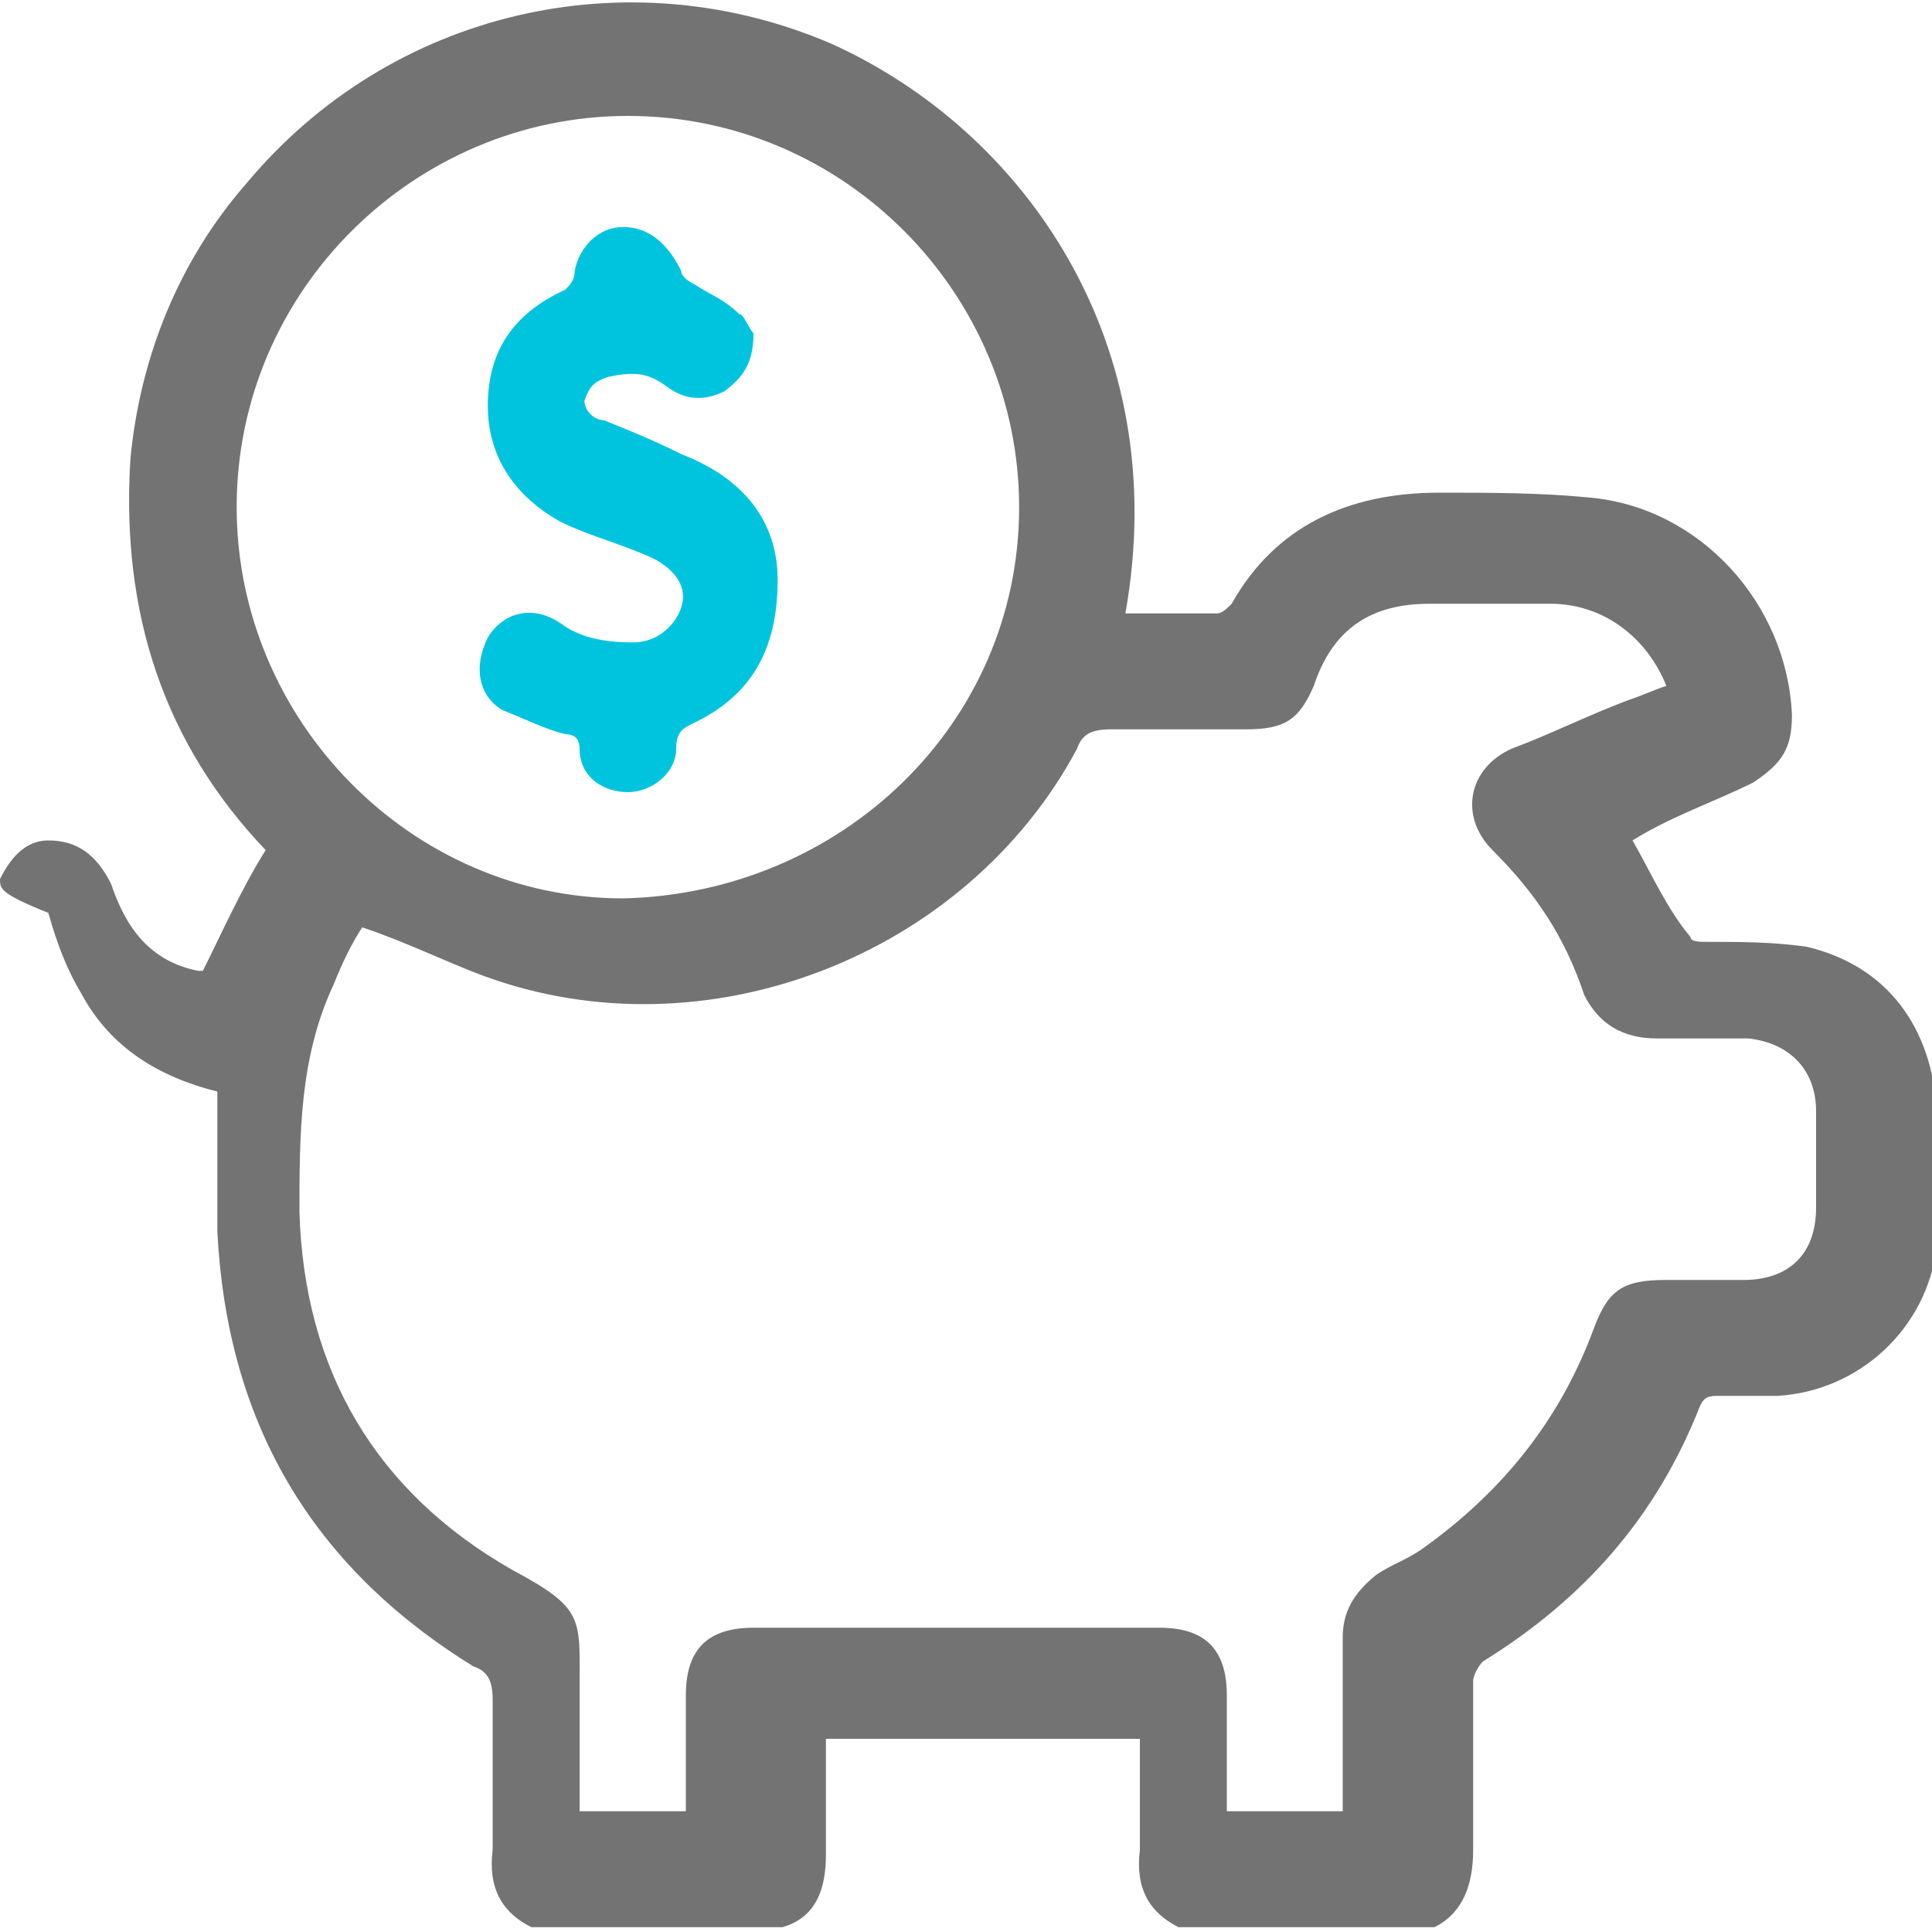 <?xml version="1.0" encoding="utf-8"?>
<!-- Generator: Adobe Illustrator 24.2.1, SVG Export Plug-In . SVG Version: 6.00 Build 0)  -->
<svg version="1.1" id="Capa_1" xmlns="http://www.w3.org/2000/svg" xmlns:xlink="http://www.w3.org/1999/xlink" x="0px" y="0px"
	 viewBox="0 0 40 40" style="enable-background:new 0 0 40 40;" xml:space="preserve">
<style type="text/css">
	.st0{fill:#737373;}
	.st1{fill:#00C4DE;}
</style>
<path class="st0" d="M0,18.2c0.2-0.4,0.5-0.8,1-0.8c0.6,0,1,0.3,1.3,0.9c0.3,0.9,0.8,1.6,1.8,1.8h0.1c0.4-0.8,0.8-1.7,1.3-2.5
	c-2.1-2.2-3-4.9-2.8-8.1c0.2-2.1,1-4.1,2.4-5.7c3-3.6,7.9-4.7,12.1-2.9c4,1.8,7.1,6.2,6.1,11.8c0.6,0,1.3,0,1.9,0
	c0.1,0,0.2-0.1,0.3-0.2c0.9-1.6,2.4-2.3,4.3-2.3c1,0,2.1,0,3.1,0.1c2.3,0.2,4.1,2.2,4.2,4.5c0,0.7-0.2,1-0.8,1.4
	c-0.8,0.4-1.7,0.7-2.5,1.2c0.4,0.7,0.7,1.4,1.2,2c0,0.1,0.2,0.1,0.3,0.1c0.7,0,1.4,0,2.1,0.1c1.7,0.4,2.6,1.7,2.7,3.4
	c0.1,0.9,0,1.9,0,2.8c-0.2,1.7-1.6,3-3.3,3.1c-0.4,0-0.8,0-1.2,0c-0.2,0-0.3,0-0.4,0.2c-0.9,2.3-2.4,4-4.5,5.3
	c-0.1,0.1-0.2,0.3-0.2,0.4c0,1.2,0,2.3,0,3.5c0,0.7-0.2,1.3-0.8,1.6h-5.3c-0.6-0.3-0.9-0.8-0.8-1.6c0-0.7,0-1.6,0-2.3h-6.5
	c0,0.8,0,1.6,0,2.4c0,0.7-0.2,1.3-0.9,1.5h-5.2c-0.6-0.3-0.9-0.8-0.8-1.6c0-1,0-2.1,0-3.1c0-0.4-0.1-0.6-0.4-0.7
	c-3.4-2.1-5.1-5.1-5.3-9c0-0.9,0-1.9,0-2.9c-1.2-0.3-2.2-0.9-2.8-2c-0.3-0.5-0.5-1-0.7-1.7C0,18.5,0,18.4,0,18.2 M14.2,37.6
	c0-0.8,0-1.7,0-2.5c0-0.9,0.4-1.4,1.4-1.4c2.8,0,5.7,0,8.4,0c0.9,0,1.4,0.4,1.4,1.4c0,0.8,0,1.7,0,2.4h2.4c0-1.2,0-2.3,0-3.6
	c0-0.5,0.2-0.9,0.7-1.3c0.3-0.2,0.6-0.3,0.9-0.5c1.7-1.2,2.9-2.7,3.6-4.6c0.3-0.8,0.6-1,1.5-1c0.5,0,1,0,1.6,0
	c0.9,0,1.5-0.5,1.5-1.5c0-0.6,0-1.4,0-2c0-0.8-0.5-1.4-1.4-1.5c-0.6,0-1.3,0-1.9,0c-0.7,0-1.2-0.3-1.5-0.9c-0.4-1.2-1-2.1-1.9-3
	c-0.7-0.7-0.5-1.7,0.4-2.1c0.8-0.3,1.6-0.7,2.4-1c0.3-0.1,0.5-0.2,0.8-0.3c-0.4-1-1.3-1.7-2.4-1.7c-0.8,0-1.7,0-2.5,0
	c-1.2,0-2,0.5-2.4,1.7c-0.3,0.7-0.6,0.9-1.4,0.9c-0.9,0-1.9,0-2.8,0c-0.4,0-0.6,0.1-0.7,0.4c-2.3,4.3-7.7,6.4-12.3,4.7
	c-0.8-0.3-1.6-0.7-2.5-1c-0.2,0.3-0.4,0.7-0.6,1.2c-0.7,1.5-0.7,3.1-0.7,4.7c0.1,3.3,1.6,5.8,4.4,7.4c1.5,0.8,1.4,1,1.4,2.4
	c0,0.8,0,1.7,0,2.6h2.3V37.6z M21.1,10.5c0-4.4-3.6-8.1-8.1-8.1c-4.4,0-8.1,3.6-8.1,8.1c0,4.4,3.6,8.1,8,8.1
	C17.4,18.5,21.1,15,21.1,10.5"/>
<path class="st1" d="M15.6,6.9c0,0.6-0.2,0.9-0.6,1.2c-0.4,0.2-0.8,0.2-1.2-0.1s-0.7-0.3-1.2-0.2c-0.3,0.1-0.4,0.2-0.5,0.5
	c0,0.2,0.2,0.4,0.4,0.4c0.5,0.2,1,0.4,1.6,0.7c1.3,0.5,2,1.4,2,2.6c0,1.4-0.5,2.4-1.8,3c-0.2,0.1-0.3,0.2-0.3,0.5
	c0,0.5-0.5,0.9-1,0.9s-1-0.3-1-0.9c0-0.2-0.1-0.3-0.3-0.3c-0.4-0.1-0.8-0.3-1.3-0.5c-0.5-0.3-0.6-0.9-0.3-1.5
	c0.3-0.5,0.9-0.7,1.5-0.3c0.4,0.3,0.9,0.4,1.5,0.4c0.4,0,0.7-0.2,0.9-0.5c0.3-0.5,0.1-0.9-0.4-1.2c-0.6-0.3-1.4-0.5-2-0.8
	c-0.9-0.5-1.5-1.3-1.5-2.4s0.5-1.9,1.6-2.4c0.1-0.1,0.2-0.2,0.2-0.4c0.1-0.5,0.5-0.9,1-0.9s0.9,0.3,1.2,0.9c0,0.1,0.1,0.2,0.3,0.3
	c0.3,0.2,0.6,0.3,0.9,0.6C15.4,6.5,15.5,6.8,15.6,6.9"/>
</svg>
